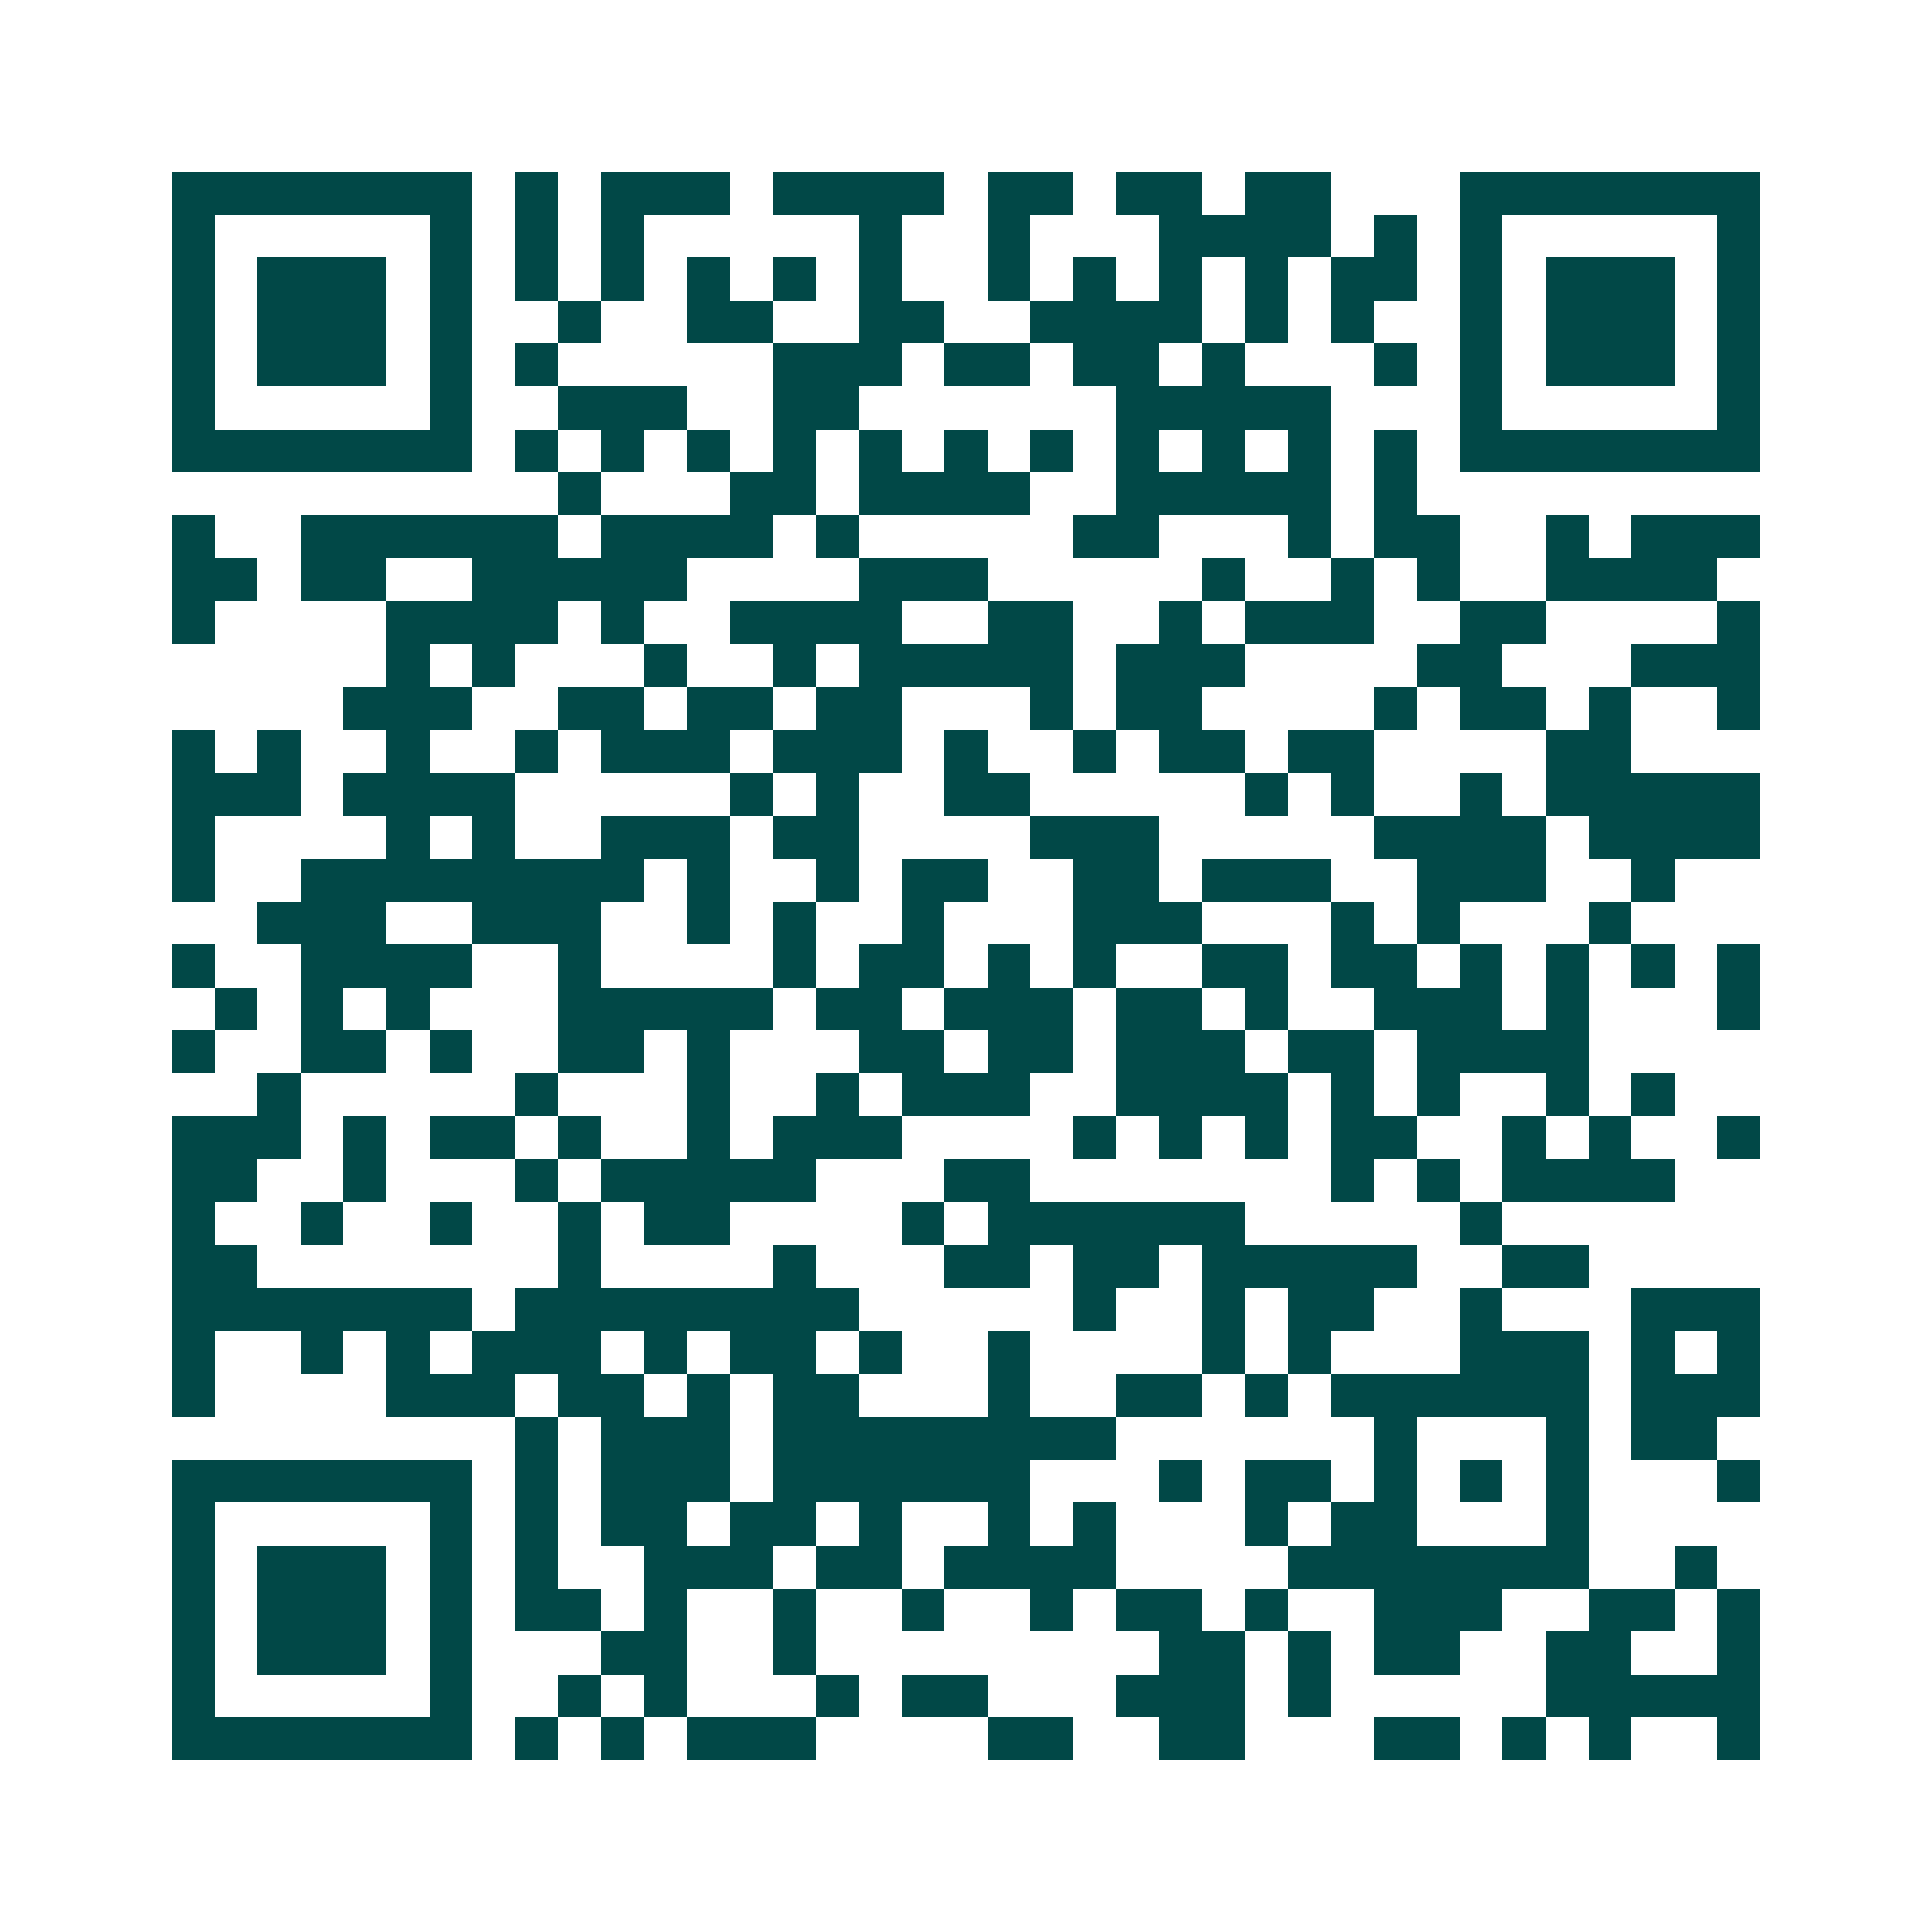 <svg xmlns="http://www.w3.org/2000/svg" width="200" height="200" viewBox="0 0 45 45" shape-rendering="crispEdges"><path fill="#ffffff" d="M0 0h45v45H0z"/><path stroke="#014847" d="M4 4.5h7m1 0h1m1 0h3m1 0h4m1 0h2m1 0h2m1 0h2m3 0h7M4 5.5h1m5 0h1m1 0h1m1 0h1m5 0h1m2 0h1m3 0h4m1 0h1m1 0h1m5 0h1M4 6.5h1m1 0h3m1 0h1m1 0h1m1 0h1m1 0h1m1 0h1m1 0h1m2 0h1m1 0h1m1 0h1m1 0h1m1 0h2m1 0h1m1 0h3m1 0h1M4 7.5h1m1 0h3m1 0h1m2 0h1m2 0h2m2 0h2m2 0h4m1 0h1m1 0h1m2 0h1m1 0h3m1 0h1M4 8.5h1m1 0h3m1 0h1m1 0h1m5 0h3m1 0h2m1 0h2m1 0h1m3 0h1m1 0h1m1 0h3m1 0h1M4 9.5h1m5 0h1m2 0h3m2 0h2m6 0h5m3 0h1m5 0h1M4 10.5h7m1 0h1m1 0h1m1 0h1m1 0h1m1 0h1m1 0h1m1 0h1m1 0h1m1 0h1m1 0h1m1 0h1m1 0h7M13 11.5h1m3 0h2m1 0h4m2 0h5m1 0h1M4 12.5h1m2 0h6m1 0h4m1 0h1m5 0h2m3 0h1m1 0h2m2 0h1m1 0h3M4 13.5h2m1 0h2m2 0h5m4 0h3m5 0h1m2 0h1m1 0h1m2 0h4M4 14.5h1m4 0h4m1 0h1m2 0h4m2 0h2m2 0h1m1 0h3m2 0h2m4 0h1M9 15.5h1m1 0h1m3 0h1m2 0h1m1 0h5m1 0h3m4 0h2m3 0h3M8 16.5h3m2 0h2m1 0h2m1 0h2m3 0h1m1 0h2m4 0h1m1 0h2m1 0h1m2 0h1M4 17.5h1m1 0h1m2 0h1m2 0h1m1 0h3m1 0h3m1 0h1m2 0h1m1 0h2m1 0h2m4 0h2M4 18.5h3m1 0h4m5 0h1m1 0h1m2 0h2m5 0h1m1 0h1m2 0h1m1 0h5M4 19.5h1m4 0h1m1 0h1m2 0h3m1 0h2m4 0h3m5 0h4m1 0h4M4 20.5h1m2 0h8m1 0h1m2 0h1m1 0h2m2 0h2m1 0h3m2 0h3m2 0h1M6 21.5h3m2 0h3m2 0h1m1 0h1m2 0h1m3 0h3m3 0h1m1 0h1m3 0h1M4 22.5h1m2 0h4m2 0h1m4 0h1m1 0h2m1 0h1m1 0h1m2 0h2m1 0h2m1 0h1m1 0h1m1 0h1m1 0h1M5 23.5h1m1 0h1m1 0h1m3 0h5m1 0h2m1 0h3m1 0h2m1 0h1m2 0h3m1 0h1m3 0h1M4 24.5h1m2 0h2m1 0h1m2 0h2m1 0h1m3 0h2m1 0h2m1 0h3m1 0h2m1 0h4M6 25.5h1m5 0h1m3 0h1m2 0h1m1 0h3m2 0h4m1 0h1m1 0h1m2 0h1m1 0h1M4 26.5h3m1 0h1m1 0h2m1 0h1m2 0h1m1 0h3m4 0h1m1 0h1m1 0h1m1 0h2m2 0h1m1 0h1m2 0h1M4 27.5h2m2 0h1m3 0h1m1 0h5m3 0h2m7 0h1m1 0h1m1 0h4M4 28.5h1m2 0h1m2 0h1m2 0h1m1 0h2m4 0h1m1 0h6m5 0h1M4 29.5h2m7 0h1m4 0h1m3 0h2m1 0h2m1 0h5m2 0h2M4 30.5h7m1 0h8m5 0h1m2 0h1m1 0h2m2 0h1m3 0h3M4 31.5h1m2 0h1m1 0h1m1 0h3m1 0h1m1 0h2m1 0h1m2 0h1m4 0h1m1 0h1m3 0h3m1 0h1m1 0h1M4 32.5h1m4 0h3m1 0h2m1 0h1m1 0h2m3 0h1m2 0h2m1 0h1m1 0h6m1 0h3M12 33.5h1m1 0h3m1 0h8m6 0h1m3 0h1m1 0h2M4 34.5h7m1 0h1m1 0h3m1 0h6m3 0h1m1 0h2m1 0h1m1 0h1m1 0h1m3 0h1M4 35.5h1m5 0h1m1 0h1m1 0h2m1 0h2m1 0h1m2 0h1m1 0h1m3 0h1m1 0h2m3 0h1M4 36.5h1m1 0h3m1 0h1m1 0h1m2 0h3m1 0h2m1 0h4m4 0h7m2 0h1M4 37.5h1m1 0h3m1 0h1m1 0h2m1 0h1m2 0h1m2 0h1m2 0h1m1 0h2m1 0h1m2 0h3m2 0h2m1 0h1M4 38.5h1m1 0h3m1 0h1m3 0h2m2 0h1m8 0h2m1 0h1m1 0h2m2 0h2m2 0h1M4 39.5h1m5 0h1m2 0h1m1 0h1m3 0h1m1 0h2m3 0h3m1 0h1m5 0h5M4 40.5h7m1 0h1m1 0h1m1 0h3m4 0h2m2 0h2m3 0h2m1 0h1m1 0h1m2 0h1"/></svg>
